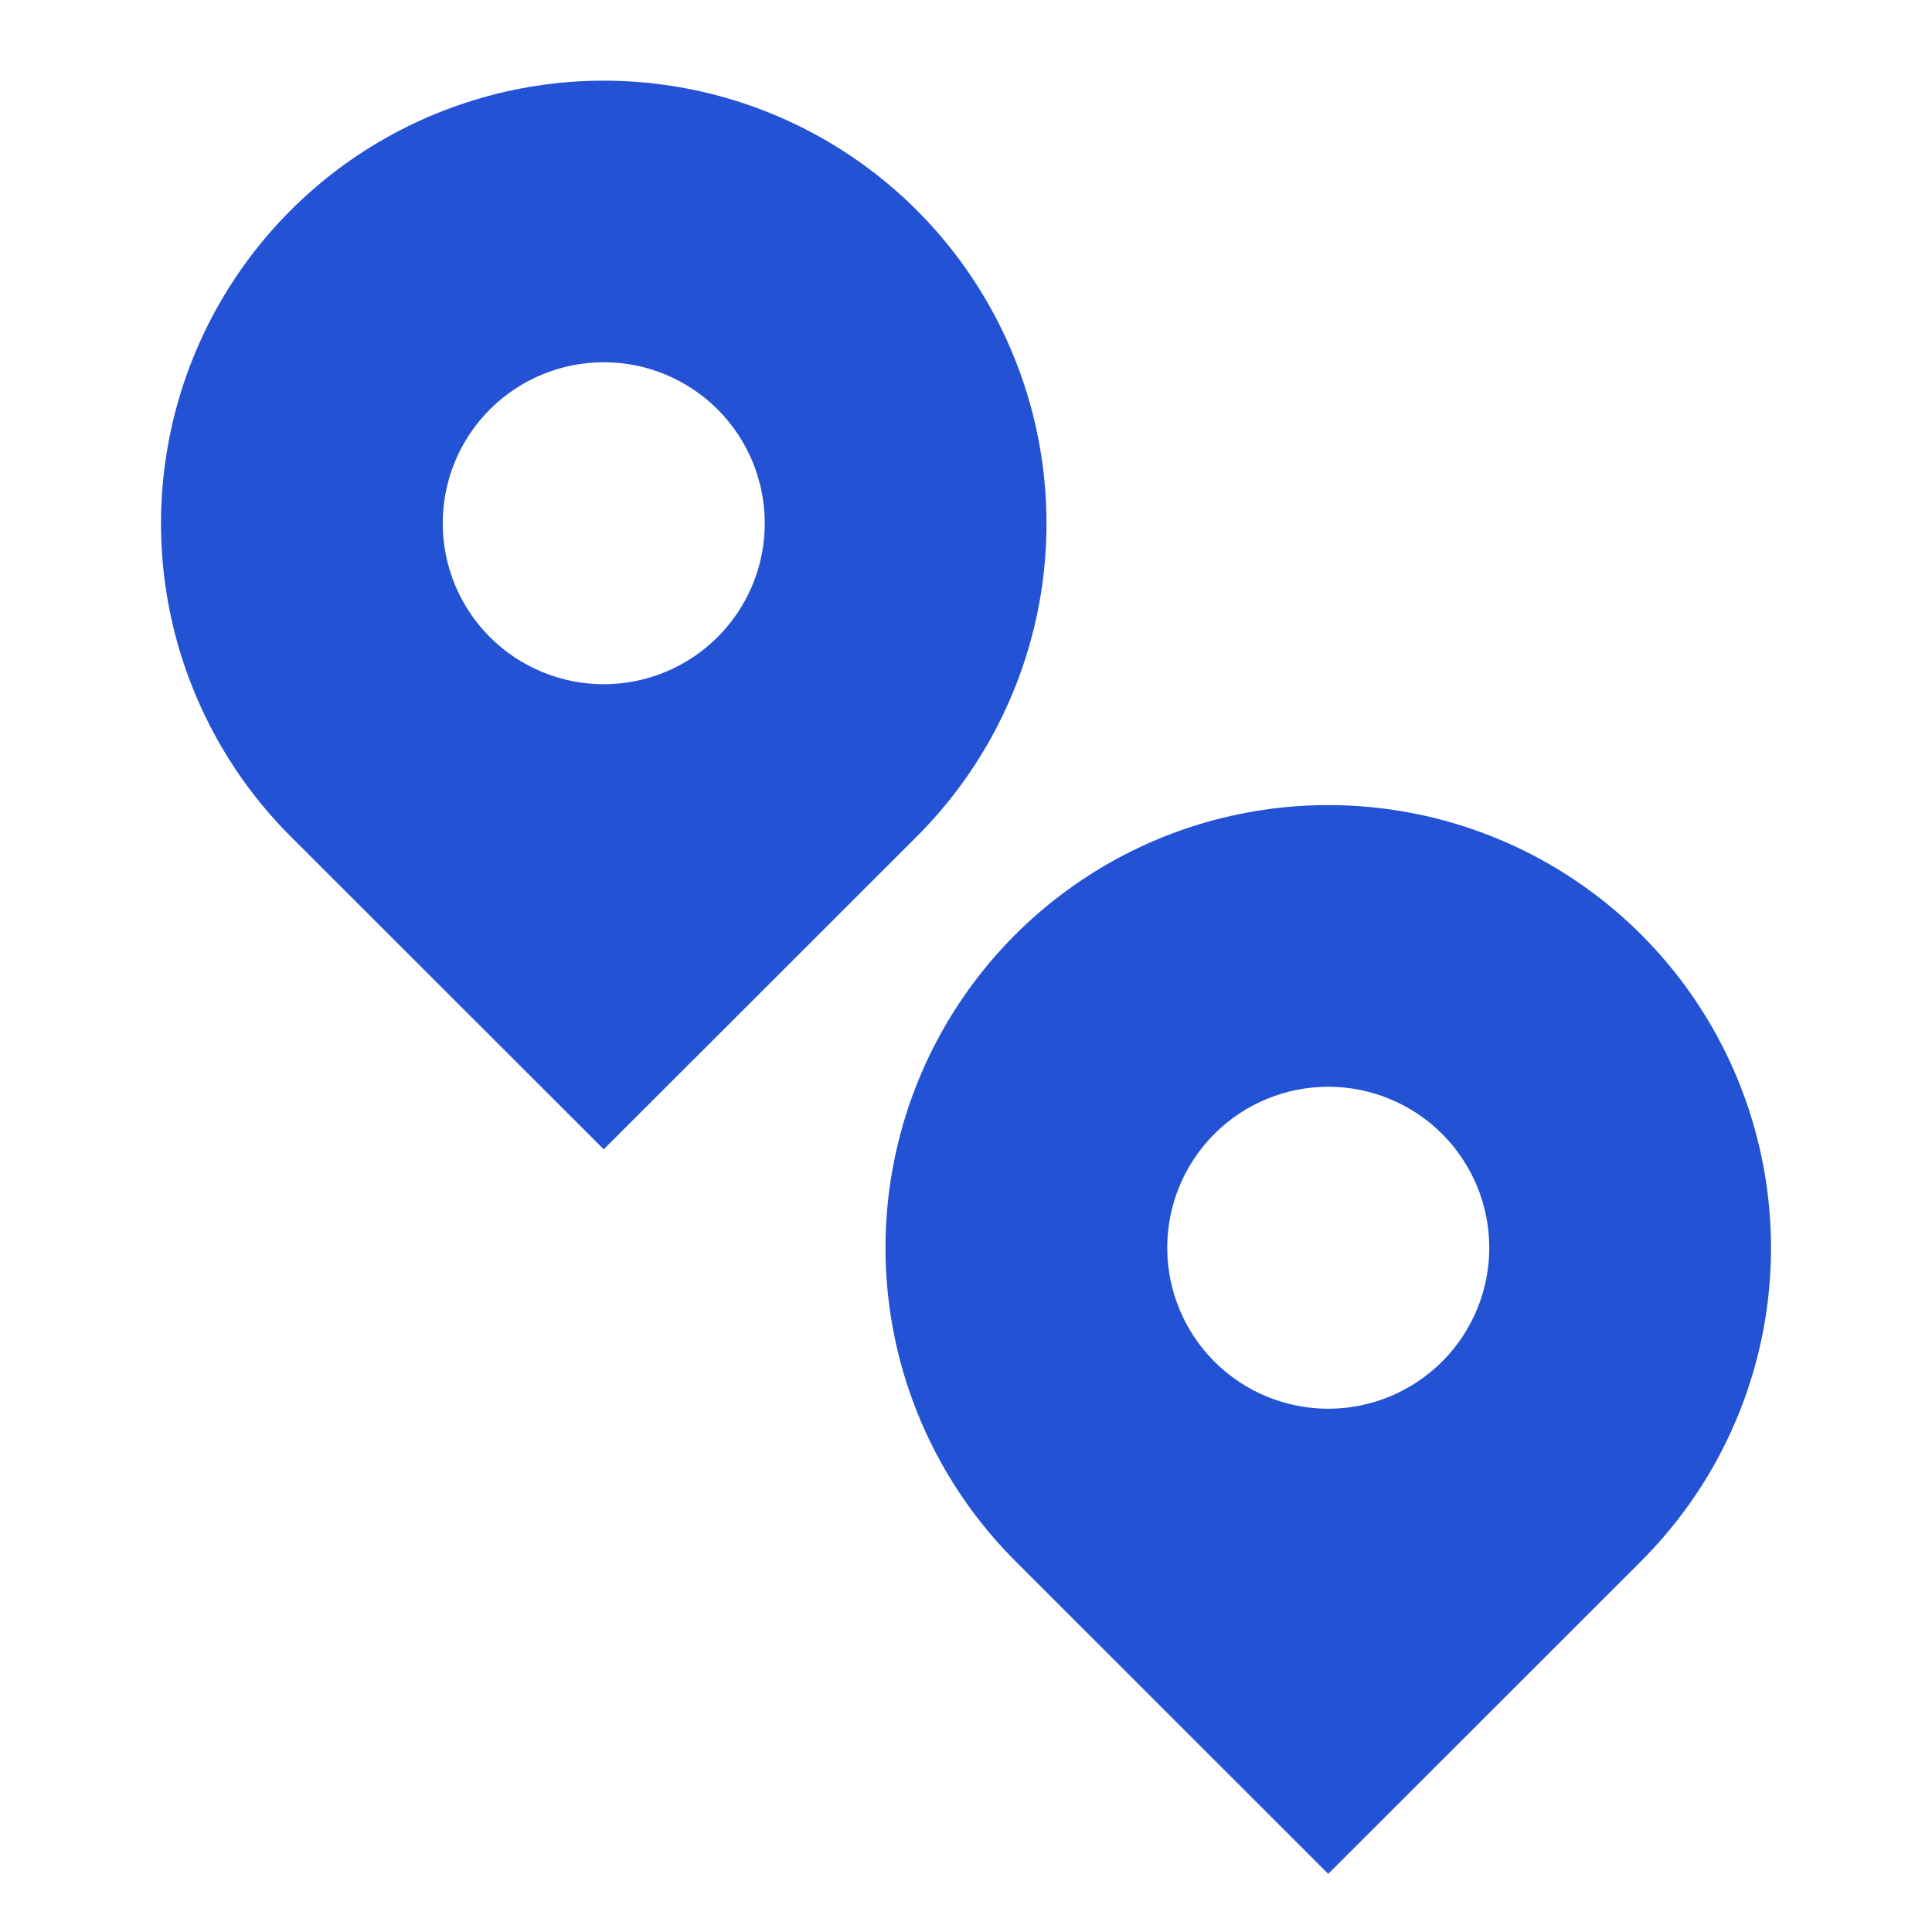 <?xml version="1.0" encoding="UTF-8"?> <svg xmlns="http://www.w3.org/2000/svg" width="32" height="32" viewBox="0 0 32 32" fill="none"><g clip-path="url(#clip0_139_2469)"><path d="M15.187 13.853L10 19.036L4.813 13.853C3.788 12.828 3.09 11.521 2.807 10.098C2.525 8.676 2.67 7.202 3.225 5.862C3.78 4.522 4.72 3.377 5.926 2.571C7.132 1.766 8.55 1.336 10 1.336C11.45 1.336 12.868 1.766 14.074 2.571C15.28 3.377 16.22 4.522 16.775 5.862C17.33 7.202 17.475 8.676 17.193 10.098C16.91 11.521 16.212 12.828 15.187 13.853ZM10 11.333C10.707 11.333 11.386 11.052 11.886 10.552C12.386 10.052 12.667 9.374 12.667 8.667C12.667 7.959 12.386 7.281 11.886 6.781C11.386 6.281 10.707 6 10 6C9.293 6 8.614 6.281 8.114 6.781C7.614 7.281 7.333 7.959 7.333 8.667C7.333 9.374 7.614 10.052 8.114 10.552C8.614 11.052 9.293 11.333 10 11.333ZM27.187 25.853L22 31.037L16.813 25.852C15.788 24.826 15.09 23.52 14.807 22.097C14.525 20.675 14.67 19.201 15.225 17.861C15.78 16.521 16.72 15.376 17.926 14.57C19.132 13.764 20.55 13.335 22 13.335C23.45 13.335 24.868 13.764 26.074 14.57C27.28 15.376 28.22 16.521 28.775 17.861C29.33 19.201 29.475 20.675 29.193 22.097C28.91 23.52 28.212 24.826 27.187 25.852V25.853ZM22 23.333C22.707 23.333 23.386 23.052 23.886 22.552C24.386 22.052 24.667 21.374 24.667 20.667C24.667 19.959 24.386 19.281 23.886 18.781C23.386 18.281 22.707 18 22 18C21.293 18 20.614 18.281 20.114 18.781C19.614 19.281 19.333 19.959 19.333 20.667C19.333 21.374 19.614 22.052 20.114 22.552C20.614 23.052 21.293 23.333 22 23.333Z" fill="#2353D4"></path></g><defs><clipPath id="clip0_139_2469"><rect width="32" height="32" fill="white"></rect></clipPath></defs></svg> 